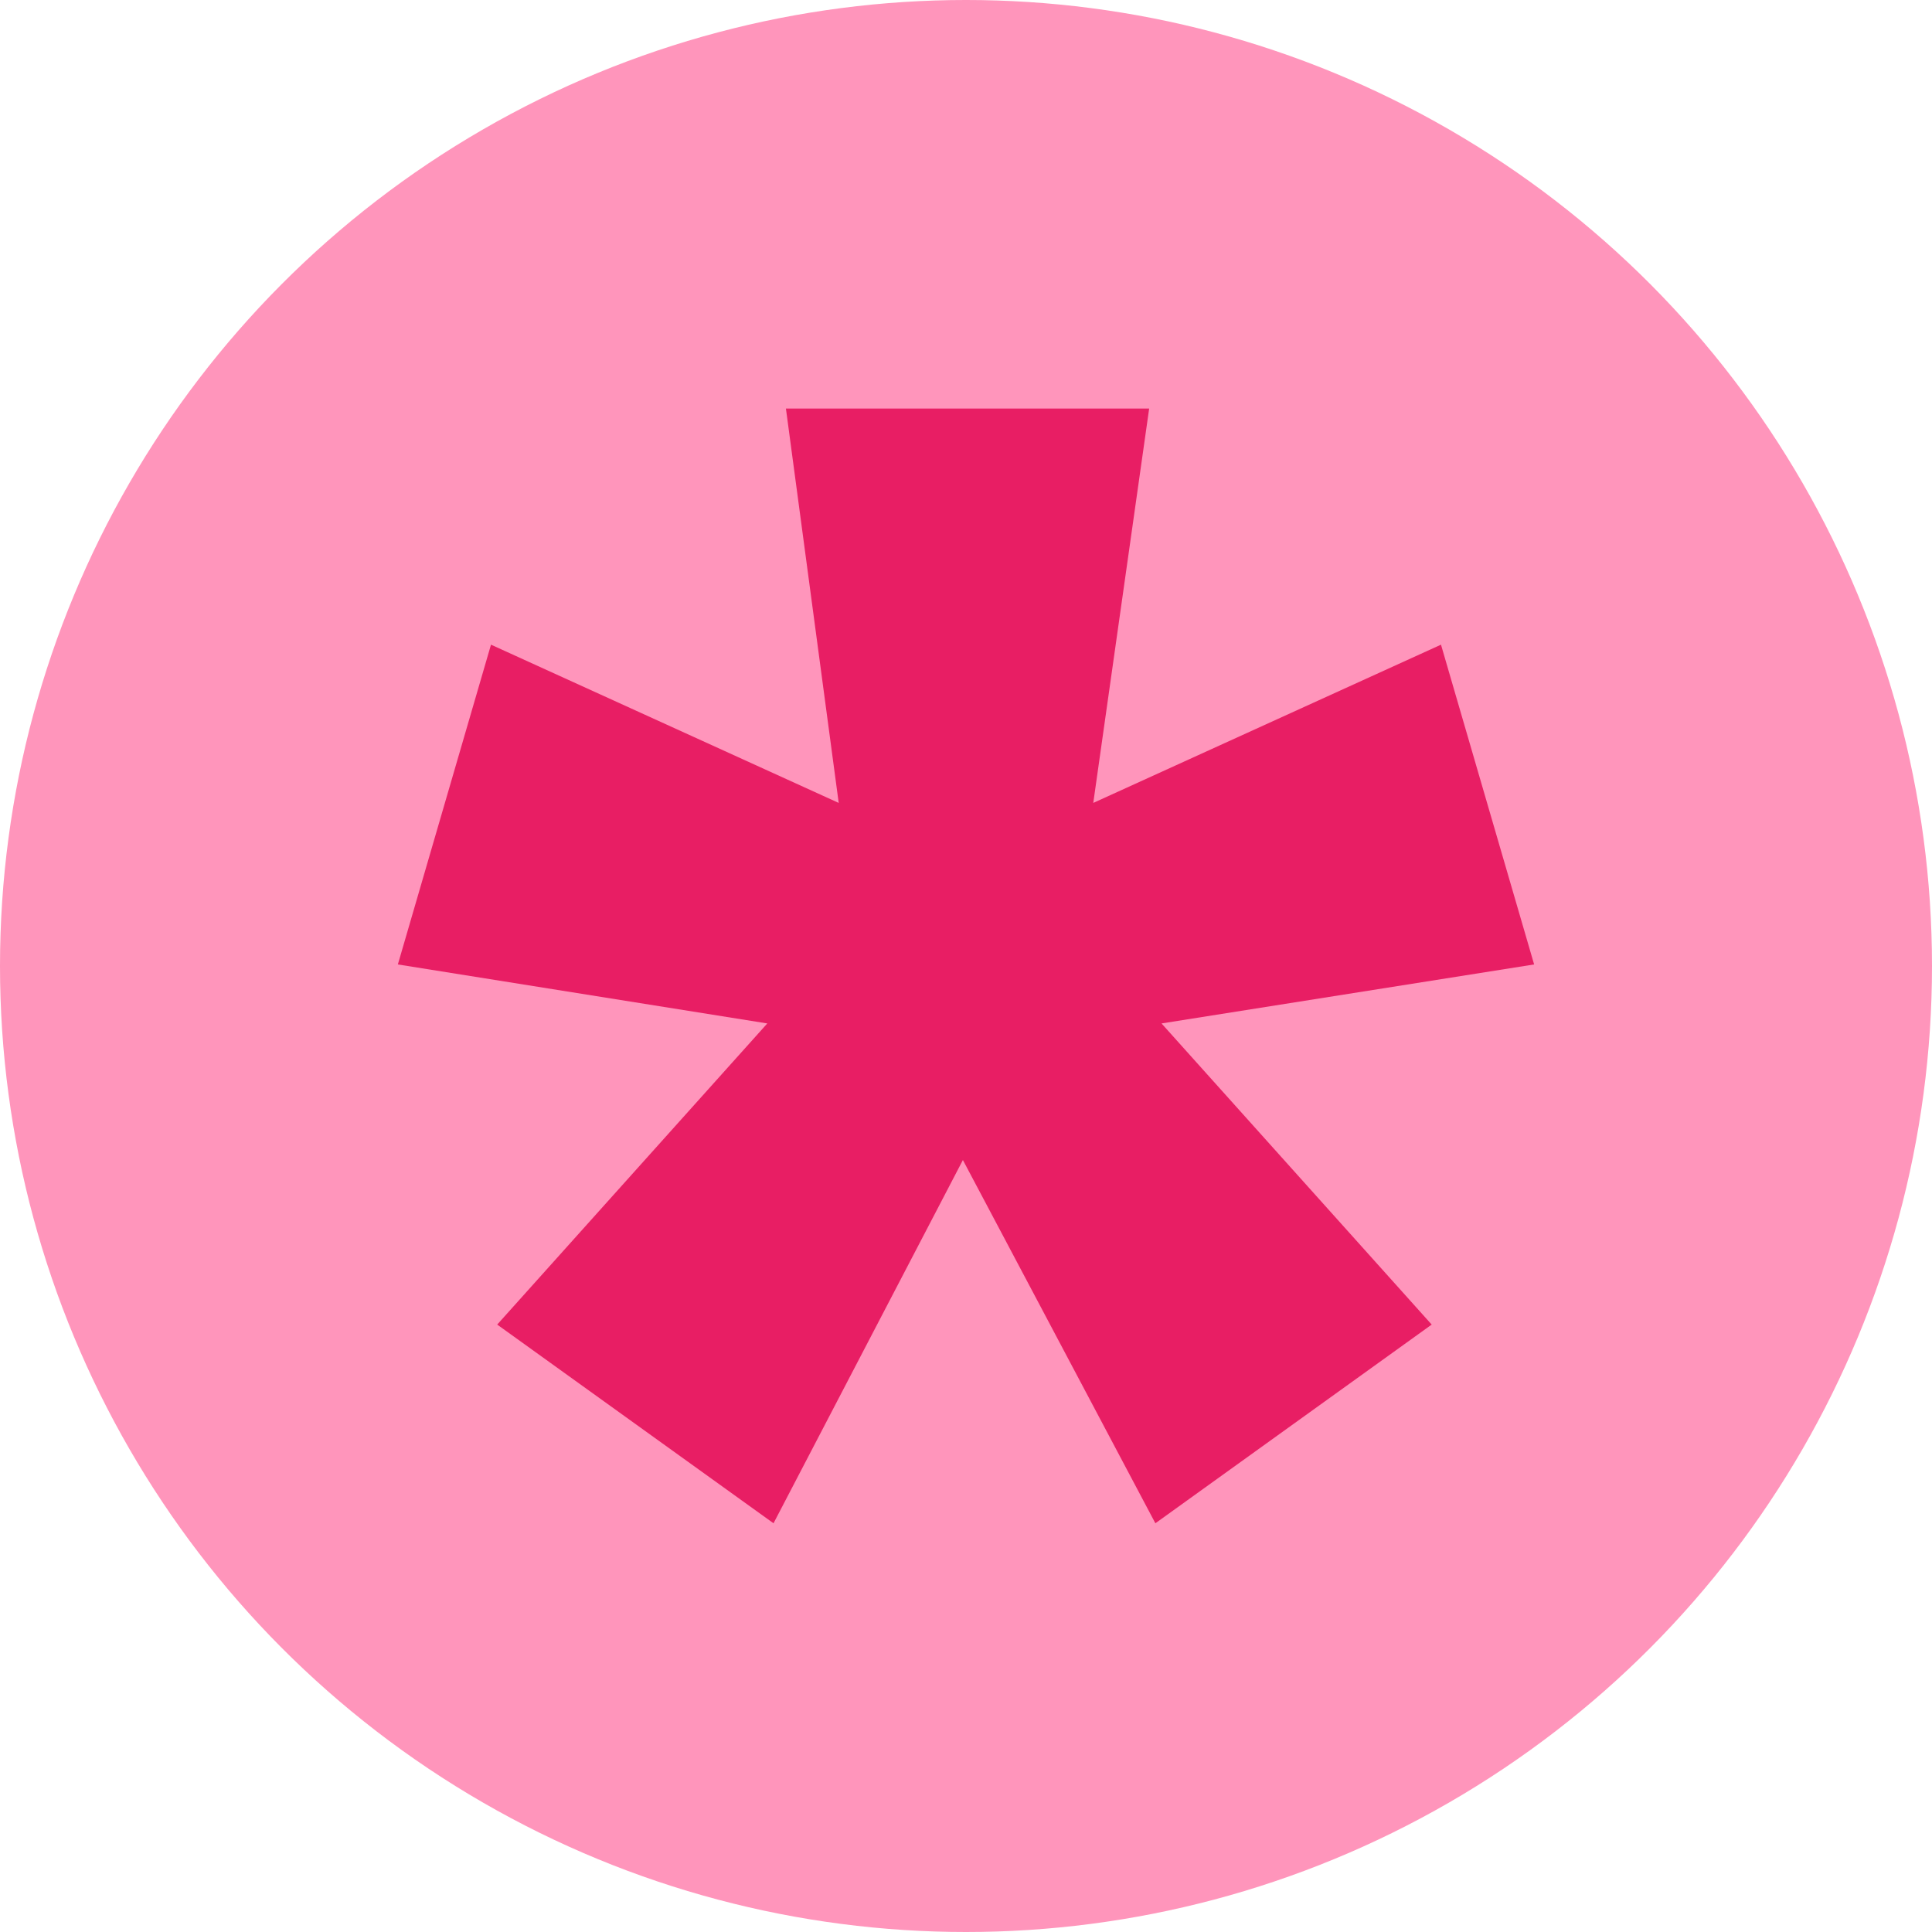 <svg xmlns="http://www.w3.org/2000/svg" width="97" height="97" viewBox="0 0 97 97">
  <g id="Group_38" data-name="Group 38" transform="translate(-717 -177)">
    <circle id="Ellipse_1" data-name="Ellipse 1" cx="48.5" cy="48.5" r="48.5" transform="translate(717 177)" fill="#ff95bb"/>
    <path id="Path_11" data-name="Path 11" d="M20.119,28.467,29.627,10.23l9.664,18.237,13.873-9.976L39.6,3.372,58.307.41,53.631-15.645,36.173-7.7l2.806-19.8H20.742l2.65,19.8L5.934-15.645,1.258.41,19.807,3.372,6.246,18.491Z" transform="translate(735.717 225.012)" fill="#e81e64"/>
  </g>
</svg>
